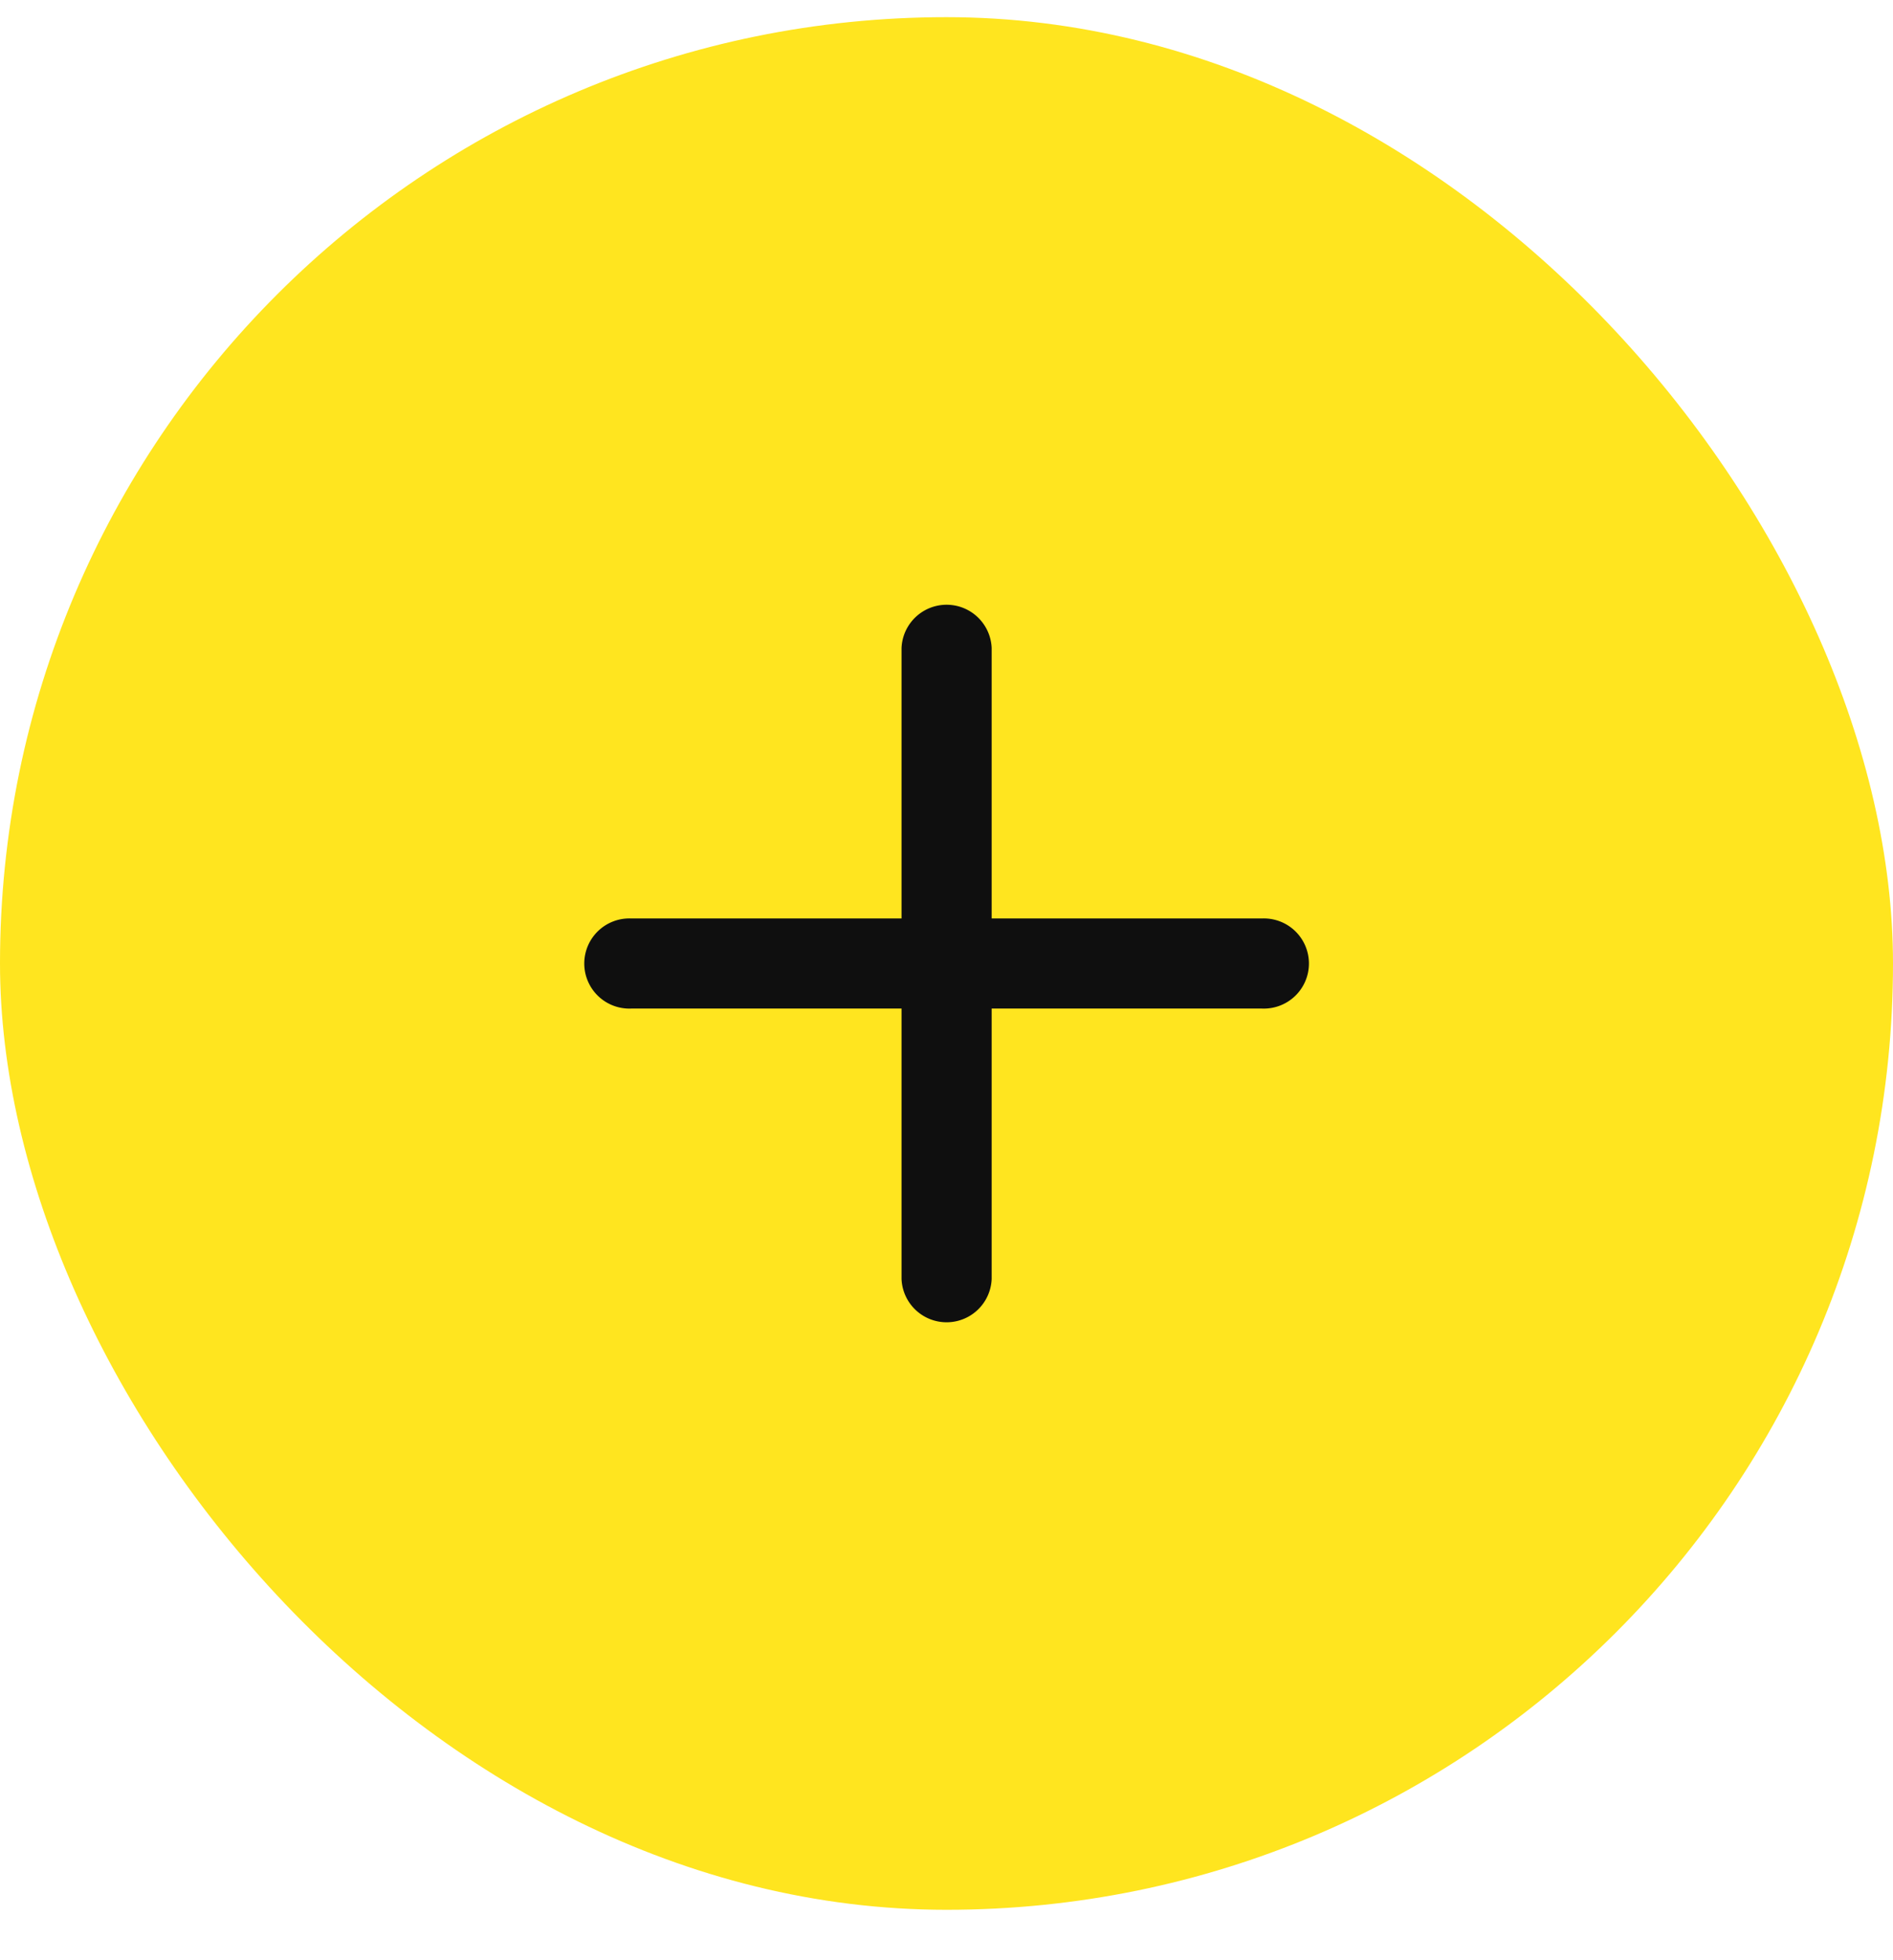 <svg xmlns="http://www.w3.org/2000/svg" width="28" height="29" fill="none"><rect width="28" height="28" y=".254" fill="#FFE51F" rx="14"/><path fill="#0F0F0F" d="M18.668 13.588h-4v-4a.667.667 0 0 0-1.333 0v4h-4a.667.667 0 1 0 0 1.333h4v4a.667.667 0 0 0 1.333 0v-4h4a.667.667 0 1 0 0-1.333Z"/></svg>